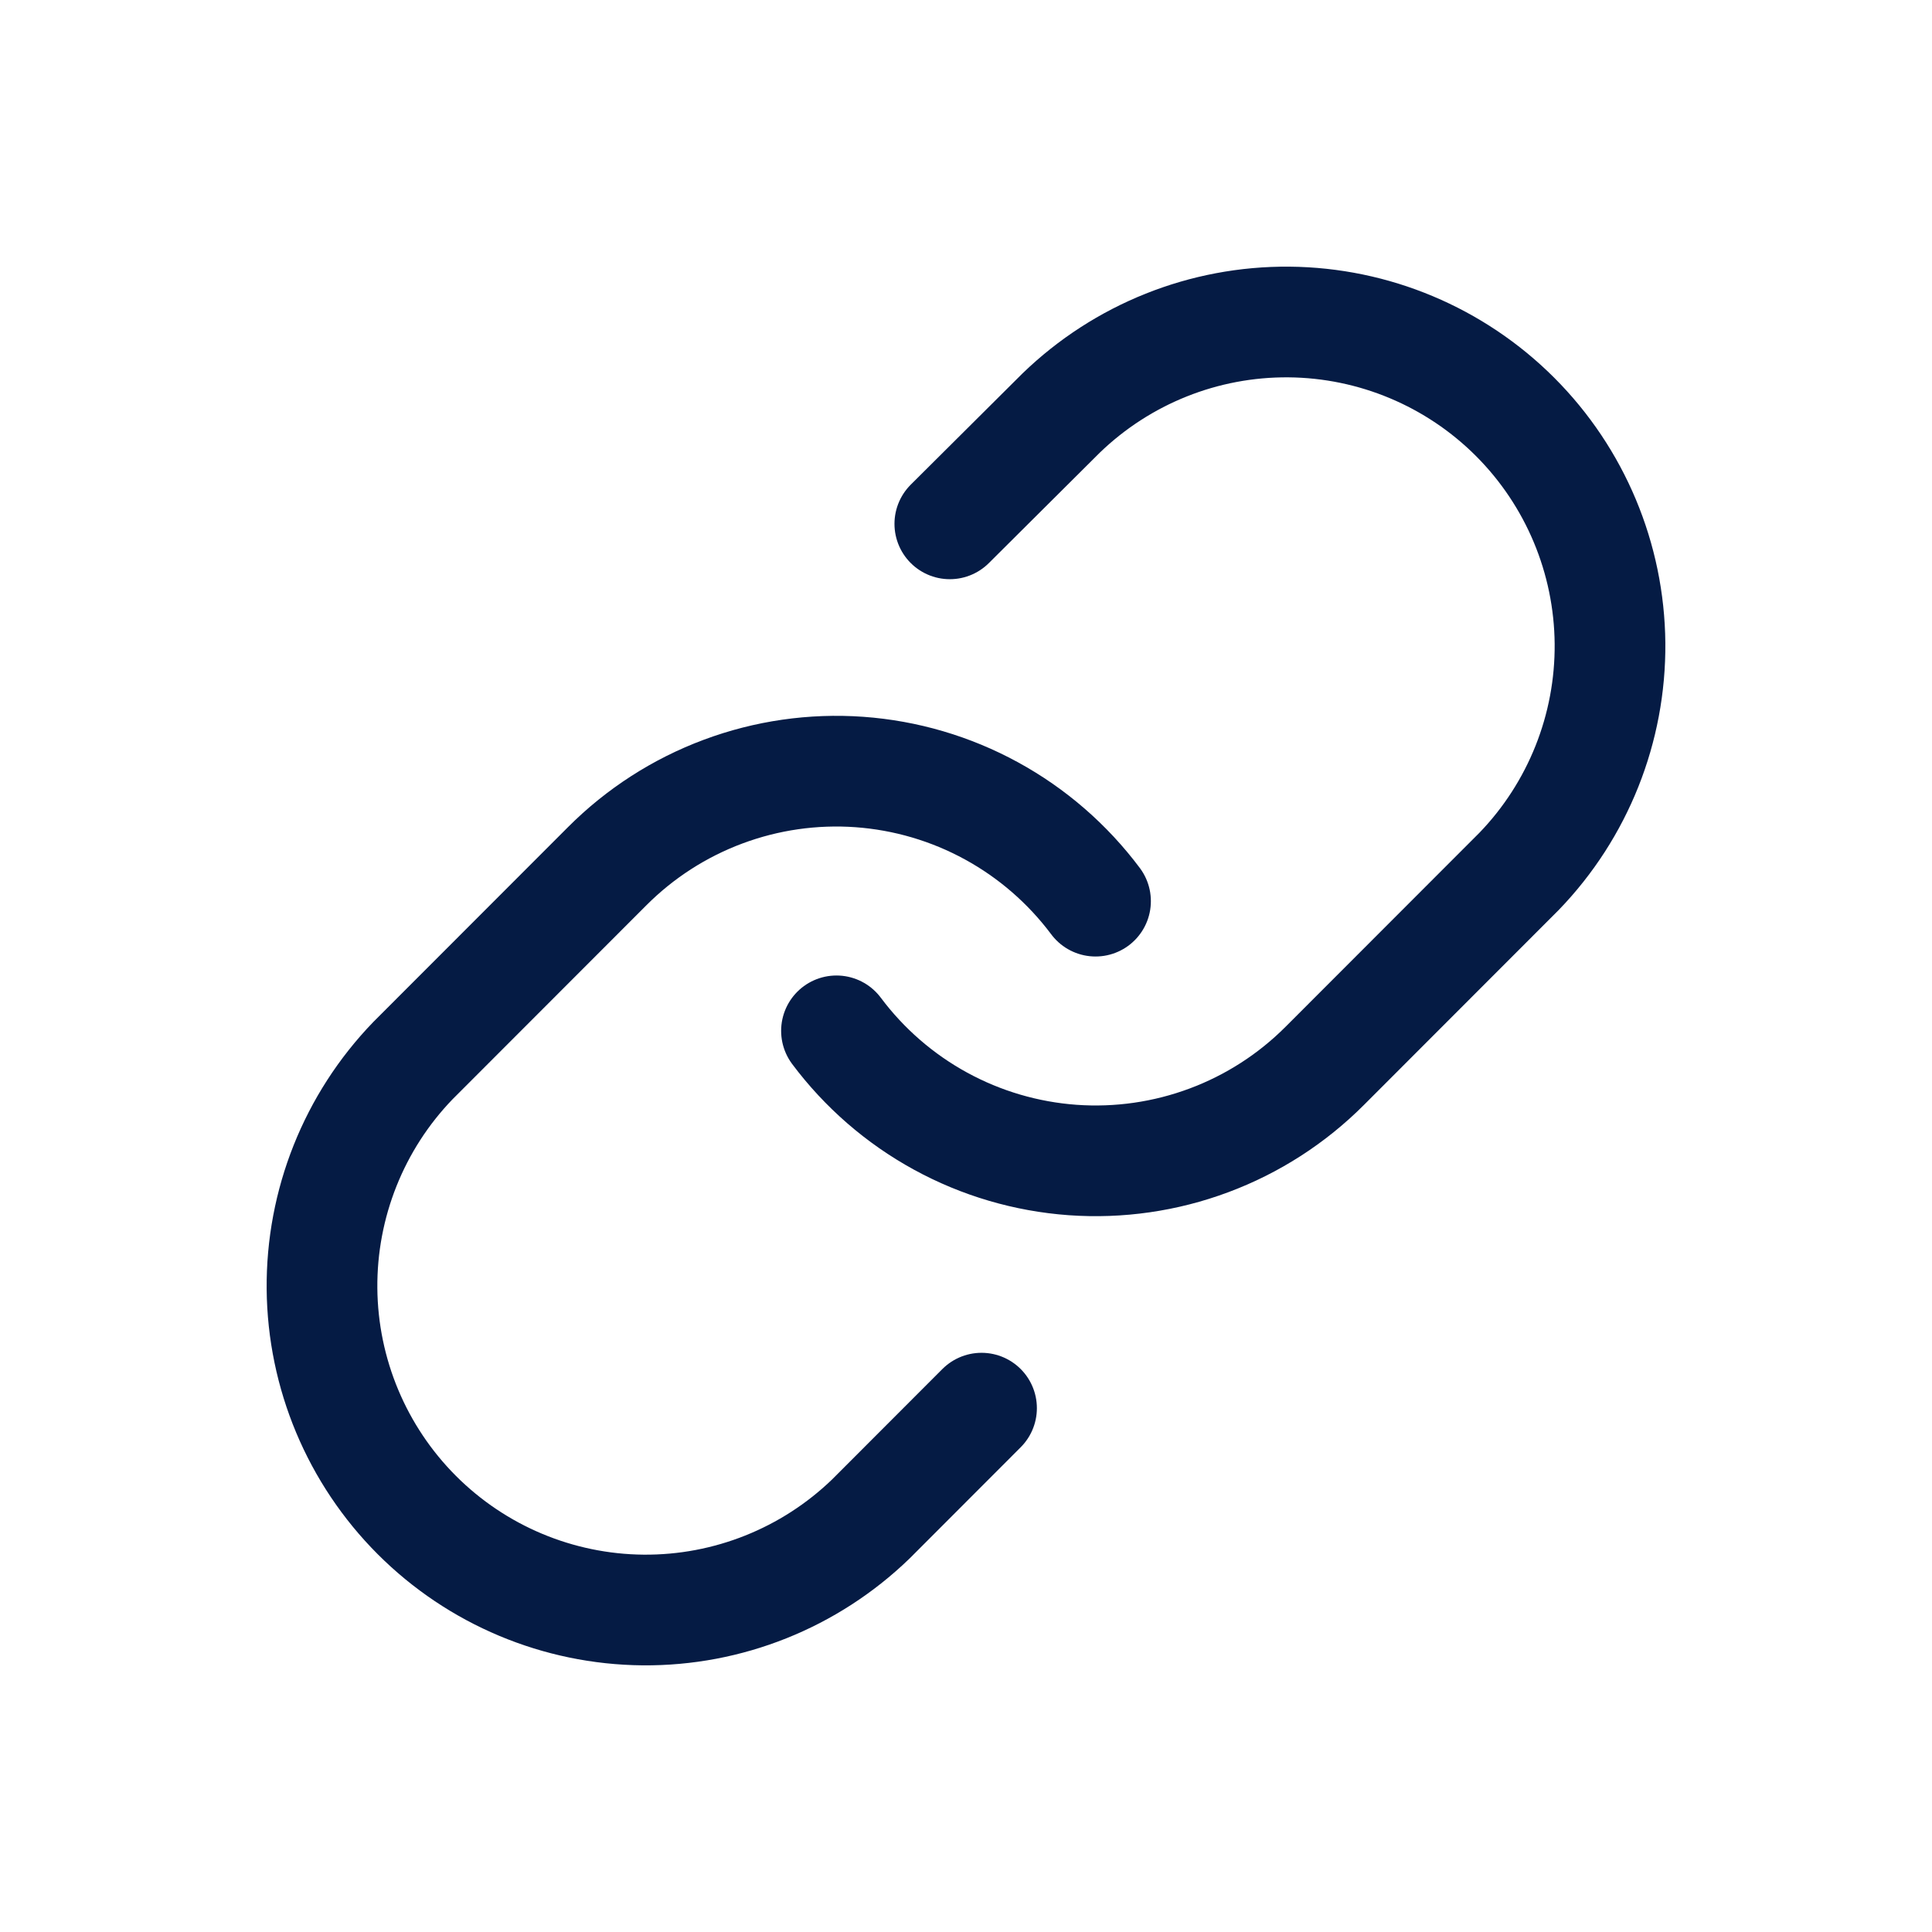 <svg width="48" height="48" viewBox="0 0 48 48" fill="none" xmlns="http://www.w3.org/2000/svg">
<path d="M20.782 25.611C21.473 26.535 22.355 27.301 23.367 27.854C24.379 28.408 25.499 28.737 26.65 28.82C27.8 28.902 28.955 28.736 30.036 28.332C31.117 27.929 32.099 27.297 32.914 26.48L37.742 21.648C39.207 20.13 40.018 18.095 40 15.983C39.981 13.872 39.135 11.852 37.644 10.359C36.152 8.866 34.134 8.019 32.025 8C29.915 7.982 27.883 8.794 26.365 10.261L23.598 13.015M27.218 22.389C26.527 21.465 25.645 20.699 24.633 20.146C23.621 19.592 22.501 19.263 21.35 19.18C20.2 19.098 19.045 19.264 17.964 19.668C16.883 20.071 15.901 20.703 15.086 21.52L10.258 26.352C8.793 27.87 7.982 29.905 8 32.017C8.019 34.128 8.865 36.148 10.356 37.641C11.848 39.134 13.866 39.981 15.976 40C18.085 40.018 20.117 39.206 21.635 37.739L24.386 34.985" stroke="#051B44" stroke-width="2.75" stroke-linecap="round" stroke-linejoin="round"/>
</svg>
